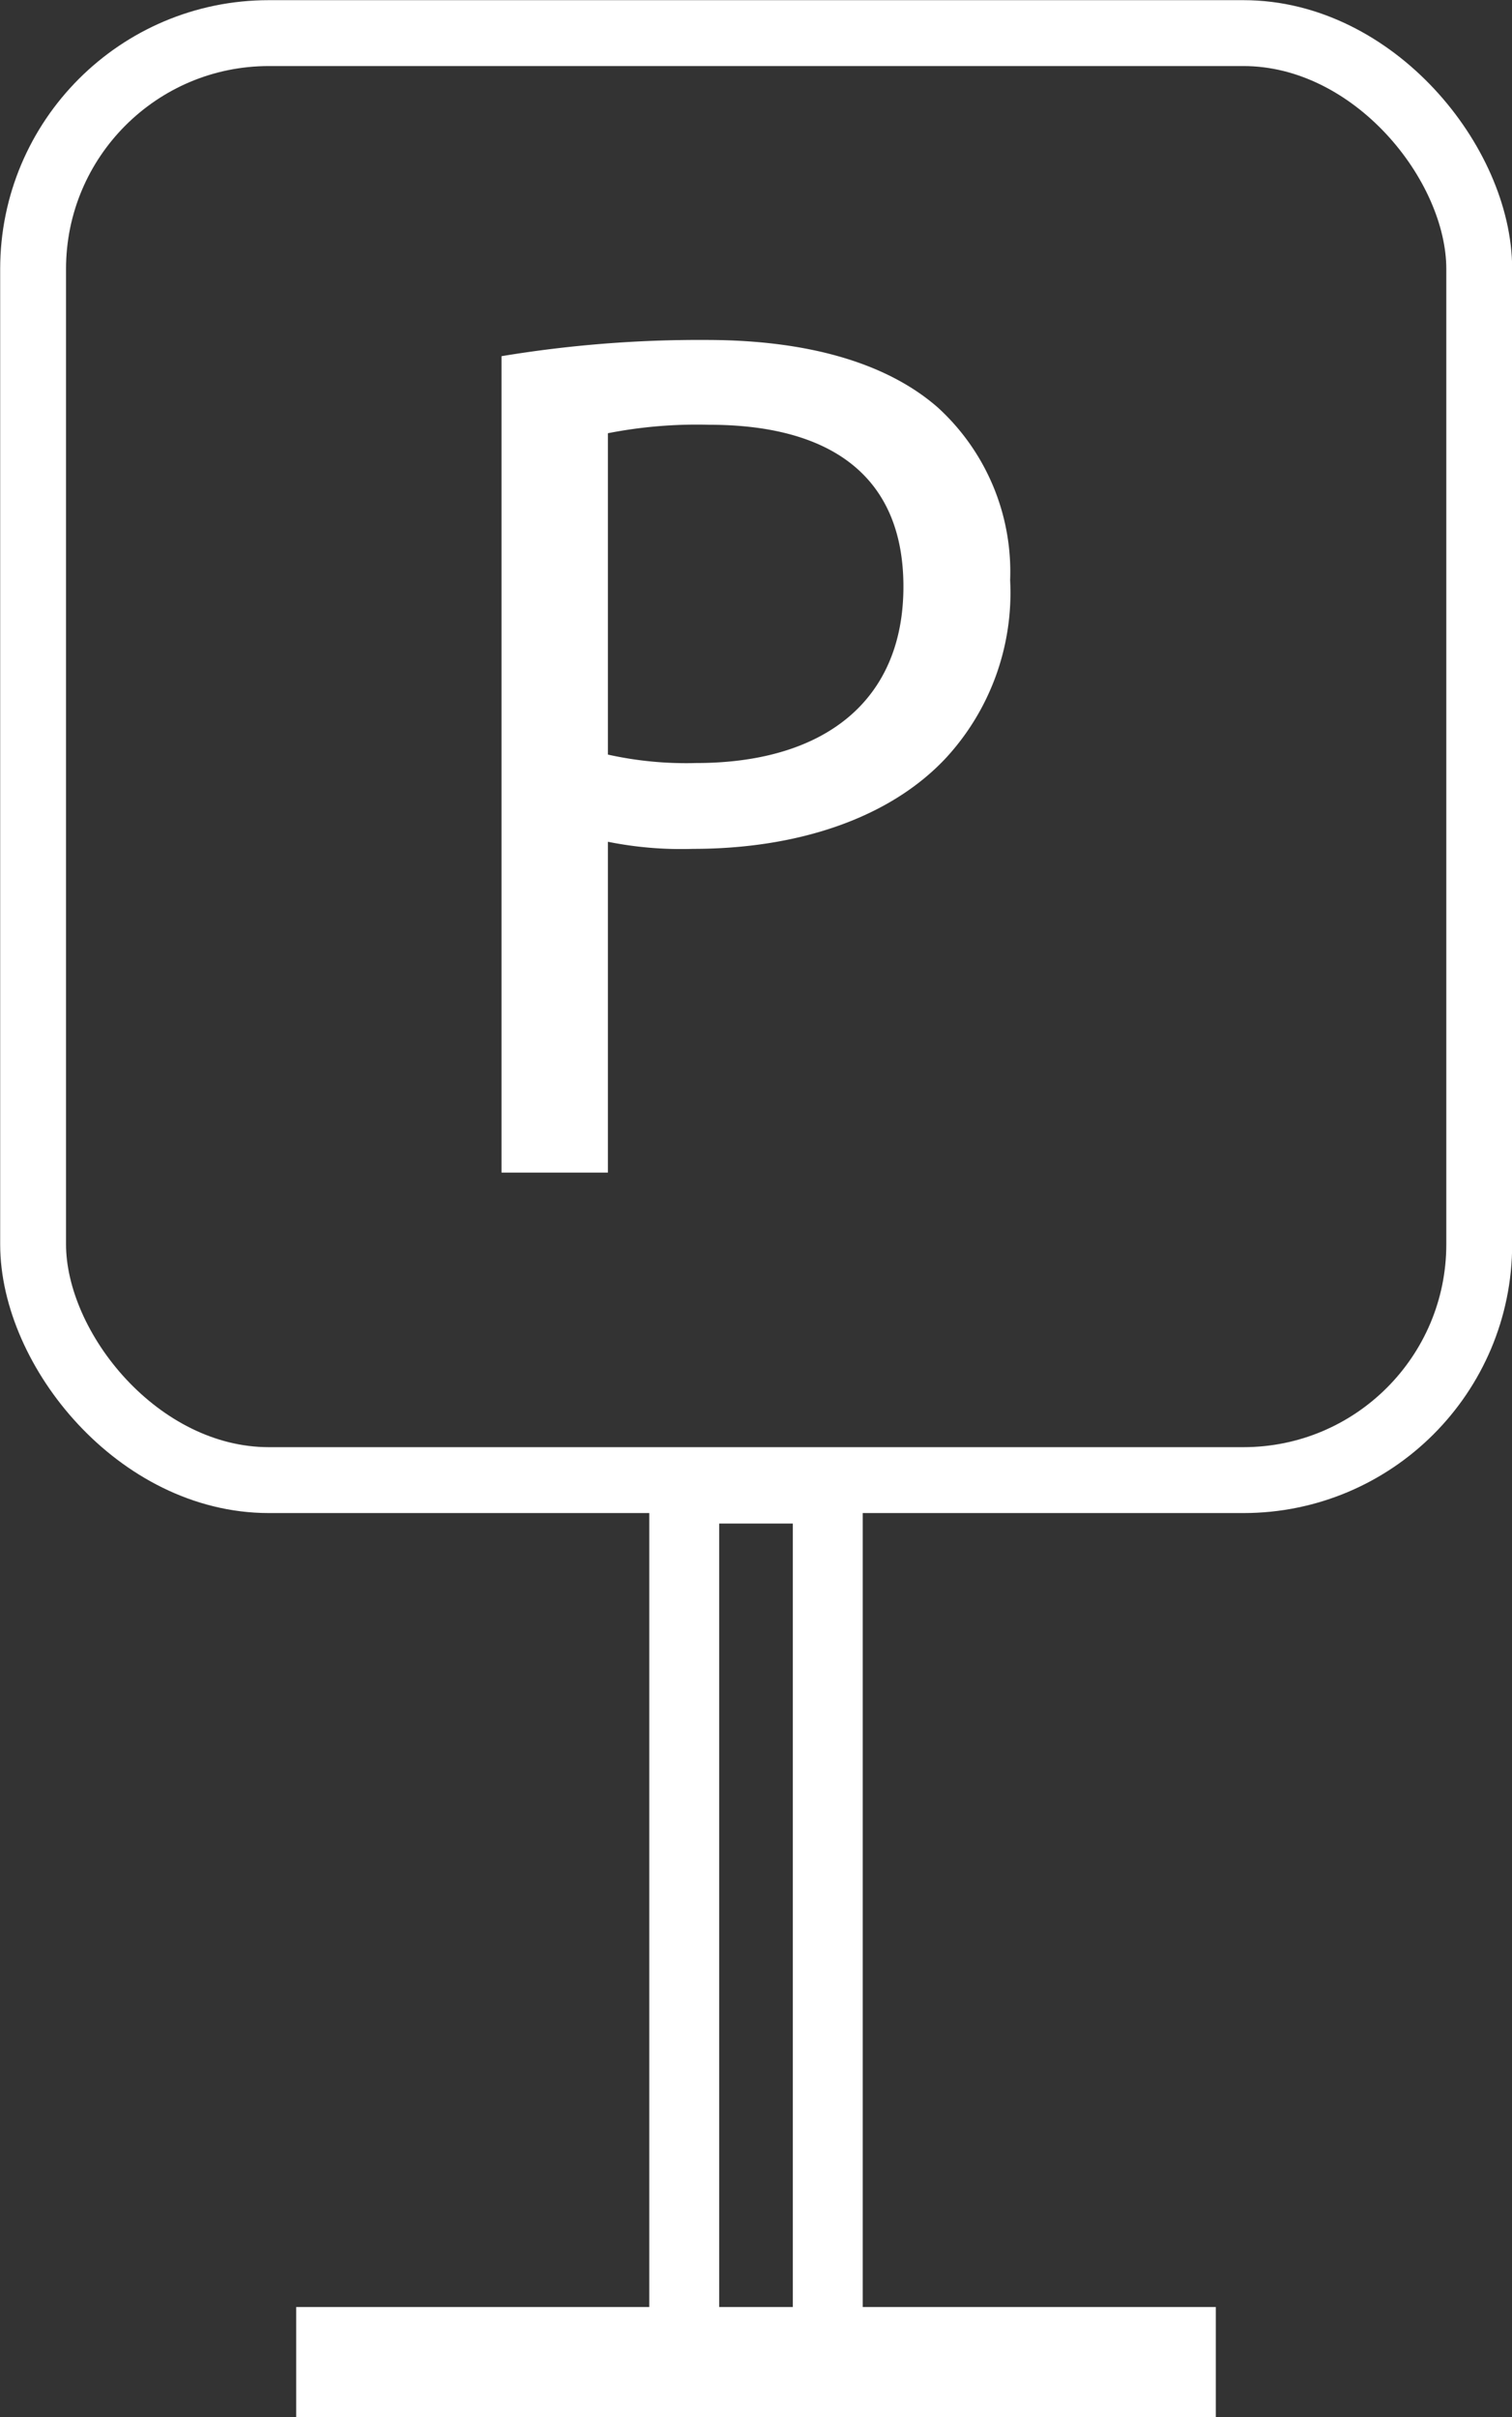 <?xml version="1.0" encoding="UTF-8"?> <svg xmlns="http://www.w3.org/2000/svg" viewBox="0 0 44.77 71.53"><rect x="0" y="0" width="44.77" height="71.53" fill="#333333" stroke="none"/> <defs> <style>.cls-1,.cls-3,.cls-4{fill:none;stroke:#fff;stroke-miterlimit:10;}.cls-1{stroke-width:1.95px;}.cls-2{fill:#fff;}.cls-3{stroke-width:2.07px;}.cls-4{stroke-width:2.08px;}</style> </defs> <g id="Слой_2" data-name="Слой 2"> <g id="Слой_1-2" data-name="Слой 1"> <rect class="cls-1" x="0.98" y="0.98" width="42.82" height="42.82" rx="6.98"></rect> <path class="cls-2" d="M14.85,10.54a35.87,35.87,0,0,1,6.06-.48c3.12,0,5.41.73,6.86,2a6.58,6.58,0,0,1,2.14,5.11A7.21,7.21,0,0,1,28,22.44c-1.67,1.78-4.39,2.68-7.48,2.68A11,11,0,0,1,18,24.91V34.7H14.85ZM18,22.33a10.67,10.67,0,0,0,2.61.25c3.81,0,6.14-1.85,6.14-5.22S24.47,12.57,21,12.57a13.72,13.72,0,0,0-3,.25Z"></path> <rect class="cls-3" x="20.26" y="44.05" width="4.25" height="26.44"></rect> <rect class="cls-4" x="9.81" y="69.31" width="25.15" height="1.18"></rect> </g> </g> </svg> 